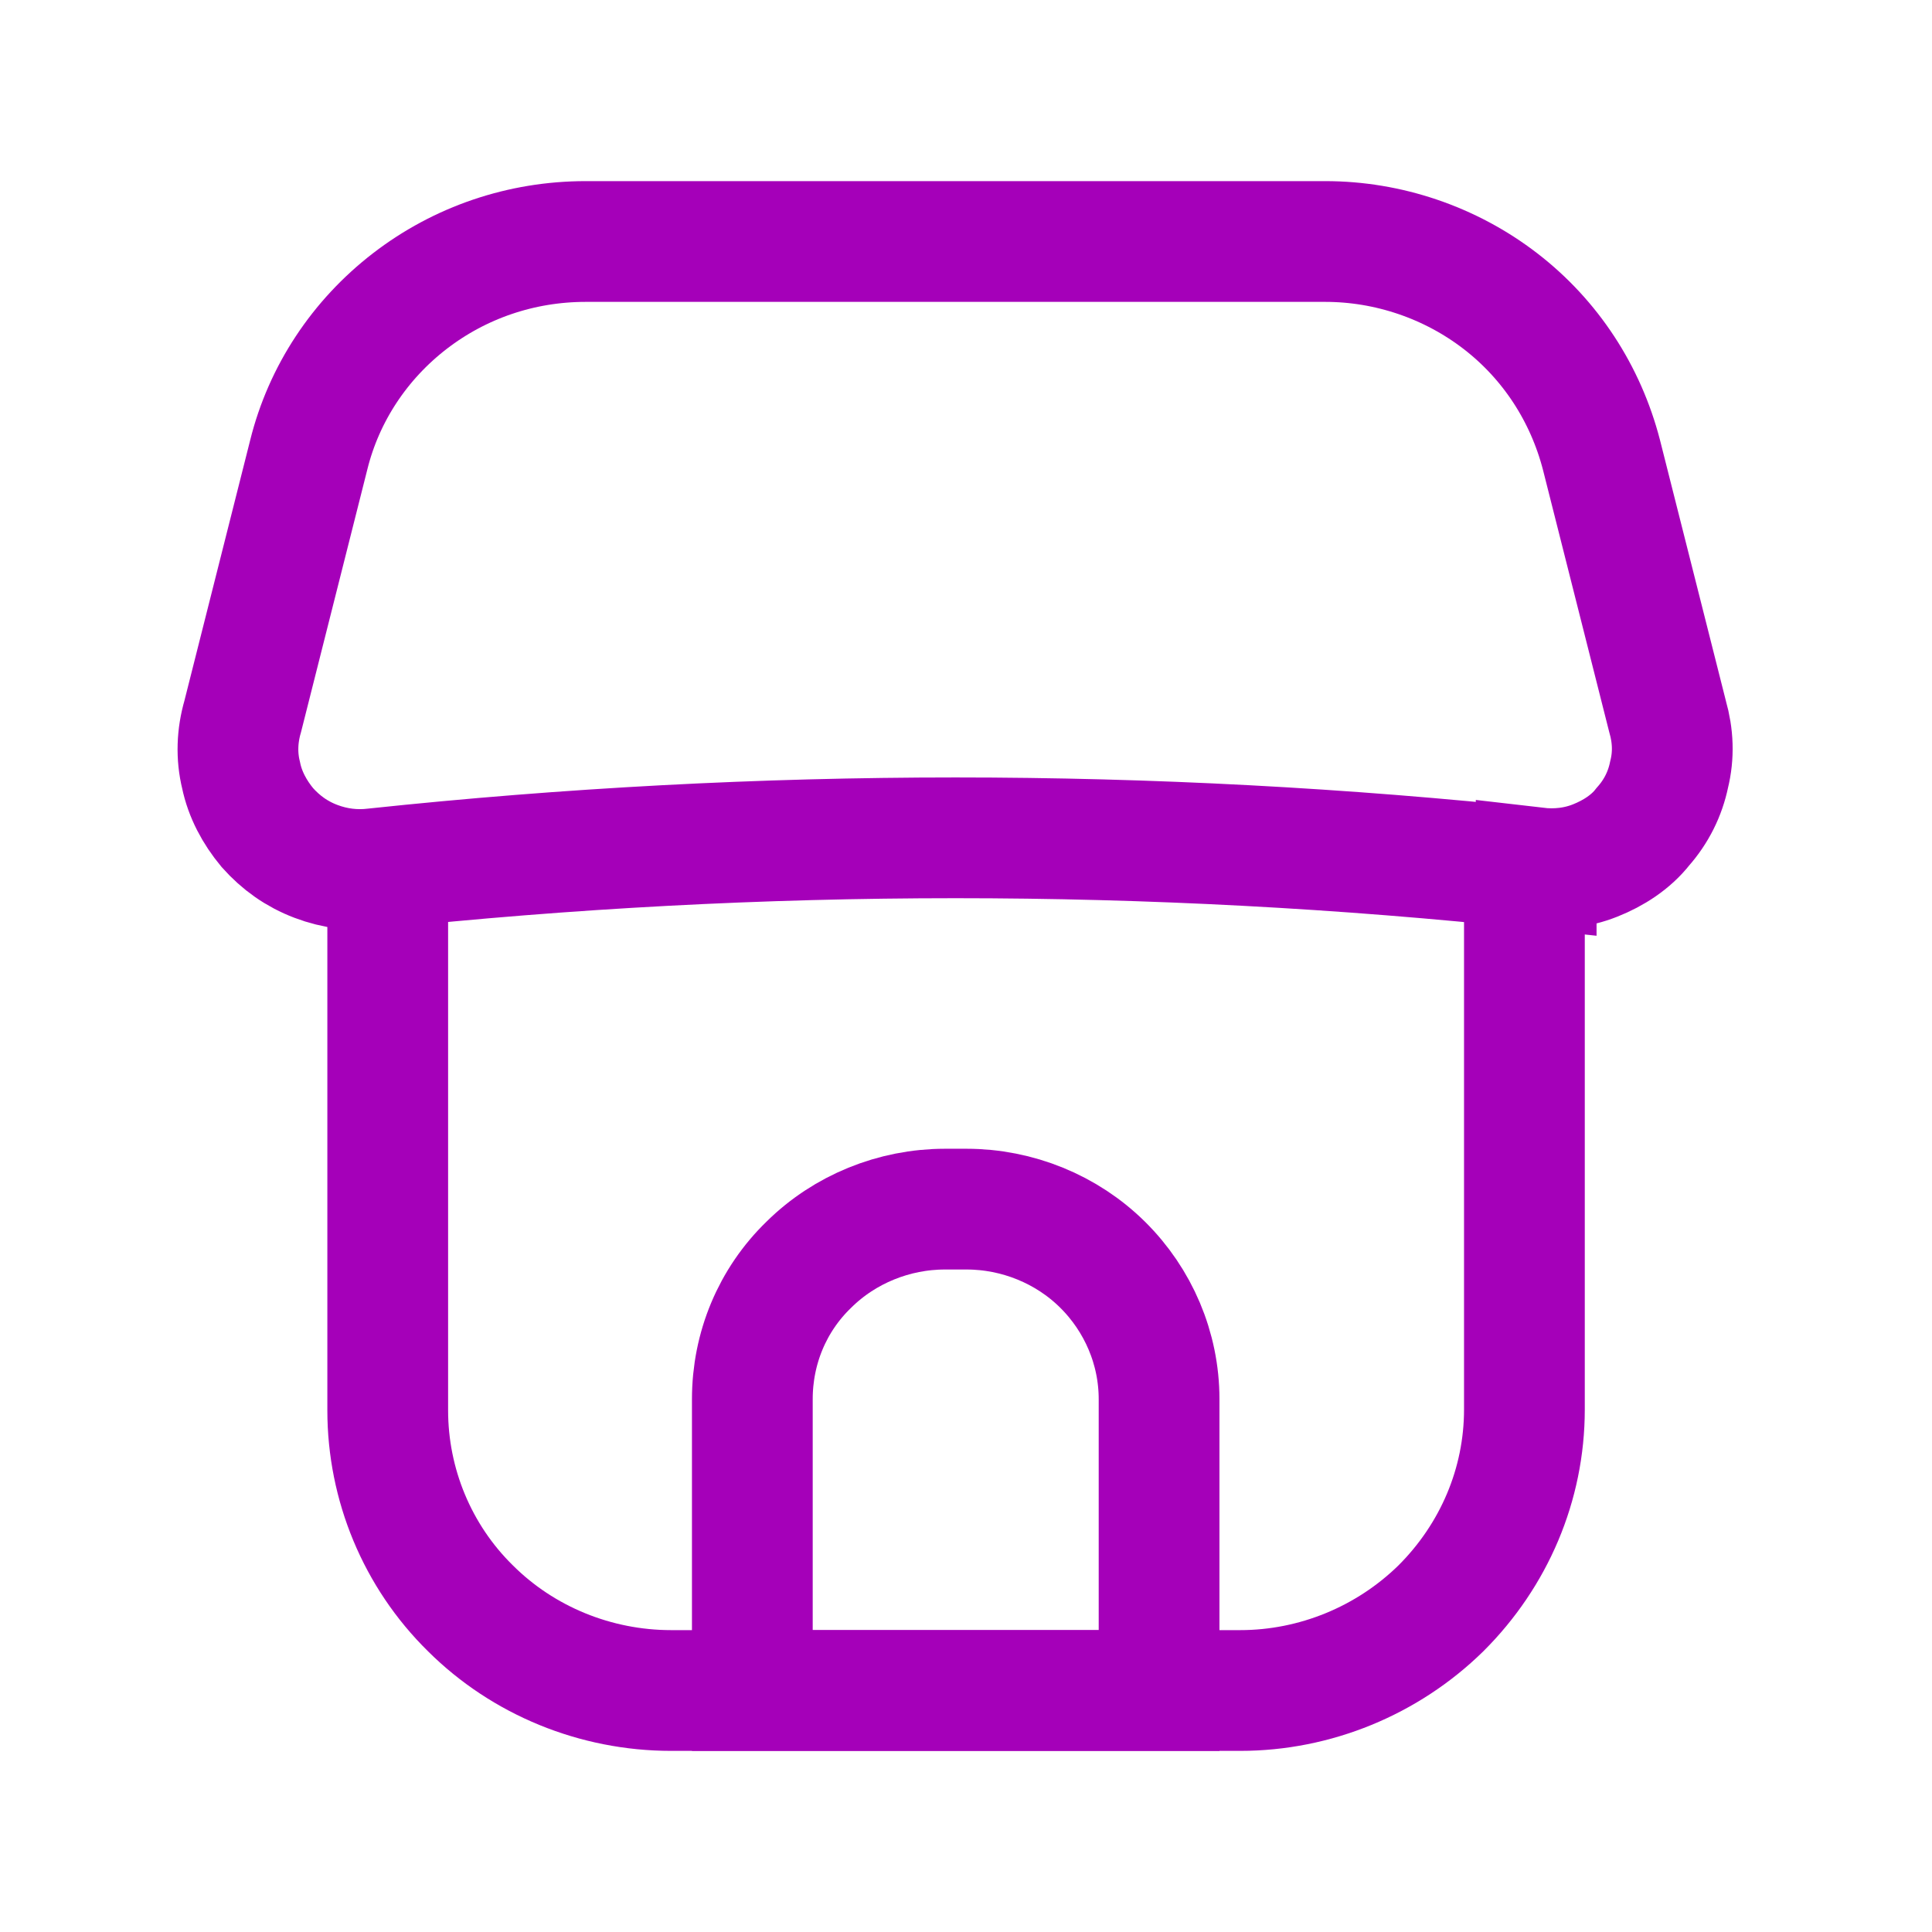 <svg width="32" height="32" viewBox="0 0 32 32" fill="none" xmlns="http://www.w3.org/2000/svg">
<g clip-path="url(#clip0_2001_511)">
<path d="M25.444 14.387C19.05 13.707 12.603 13.707 6.208 14.387C5.879 14.427 5.549 14.387 5.233 14.267C4.916 14.147 4.653 13.96 4.428 13.707C4.217 13.453 4.059 13.16 3.993 12.84C3.914 12.52 3.927 12.187 4.02 11.867L5.114 7.533C5.365 6.52 5.958 5.627 6.788 4.987C7.619 4.347 8.634 4 9.702 4H21.95C22.992 4 24.02 4.347 24.851 4.987C25.682 5.627 26.262 6.52 26.525 7.533L27.62 11.867C27.712 12.187 27.725 12.507 27.646 12.827C27.58 13.147 27.435 13.44 27.211 13.693C27.013 13.947 26.723 14.133 26.42 14.253C26.117 14.373 25.787 14.413 25.444 14.373V14.387Z" stroke="#A500B9" stroke-width="2" stroke-miterlimit="10" stroke-linecap="round"/>
<path d="M25.249 14.373V23.346C25.249 24.586 24.748 25.76 23.865 26.64C22.981 27.506 21.782 28 20.542 28H11.116C9.863 28 8.663 27.506 7.793 26.64C6.91 25.773 6.422 24.586 6.422 23.36V14.386" stroke="#A500B9" stroke-width="2" stroke-miterlimit="10" stroke-linecap="round"/>
<path d="M15.652 20.027H16.008C16.851 20.027 17.669 20.36 18.262 20.947C18.855 21.534 19.198 22.334 19.198 23.174V28H12.461V23.174C12.461 22.334 12.79 21.534 13.397 20.947C13.99 20.36 14.808 20.027 15.652 20.027V20.027Z" stroke="#A500B9" stroke-width="2" stroke-miterlimit="10" stroke-linecap="round"/>
</g>
<defs>
<clipPath id="clip0_2001_511">
<rect width="31.642" height="32" fill="white"/>
</clipPath>
</defs>
</svg>
